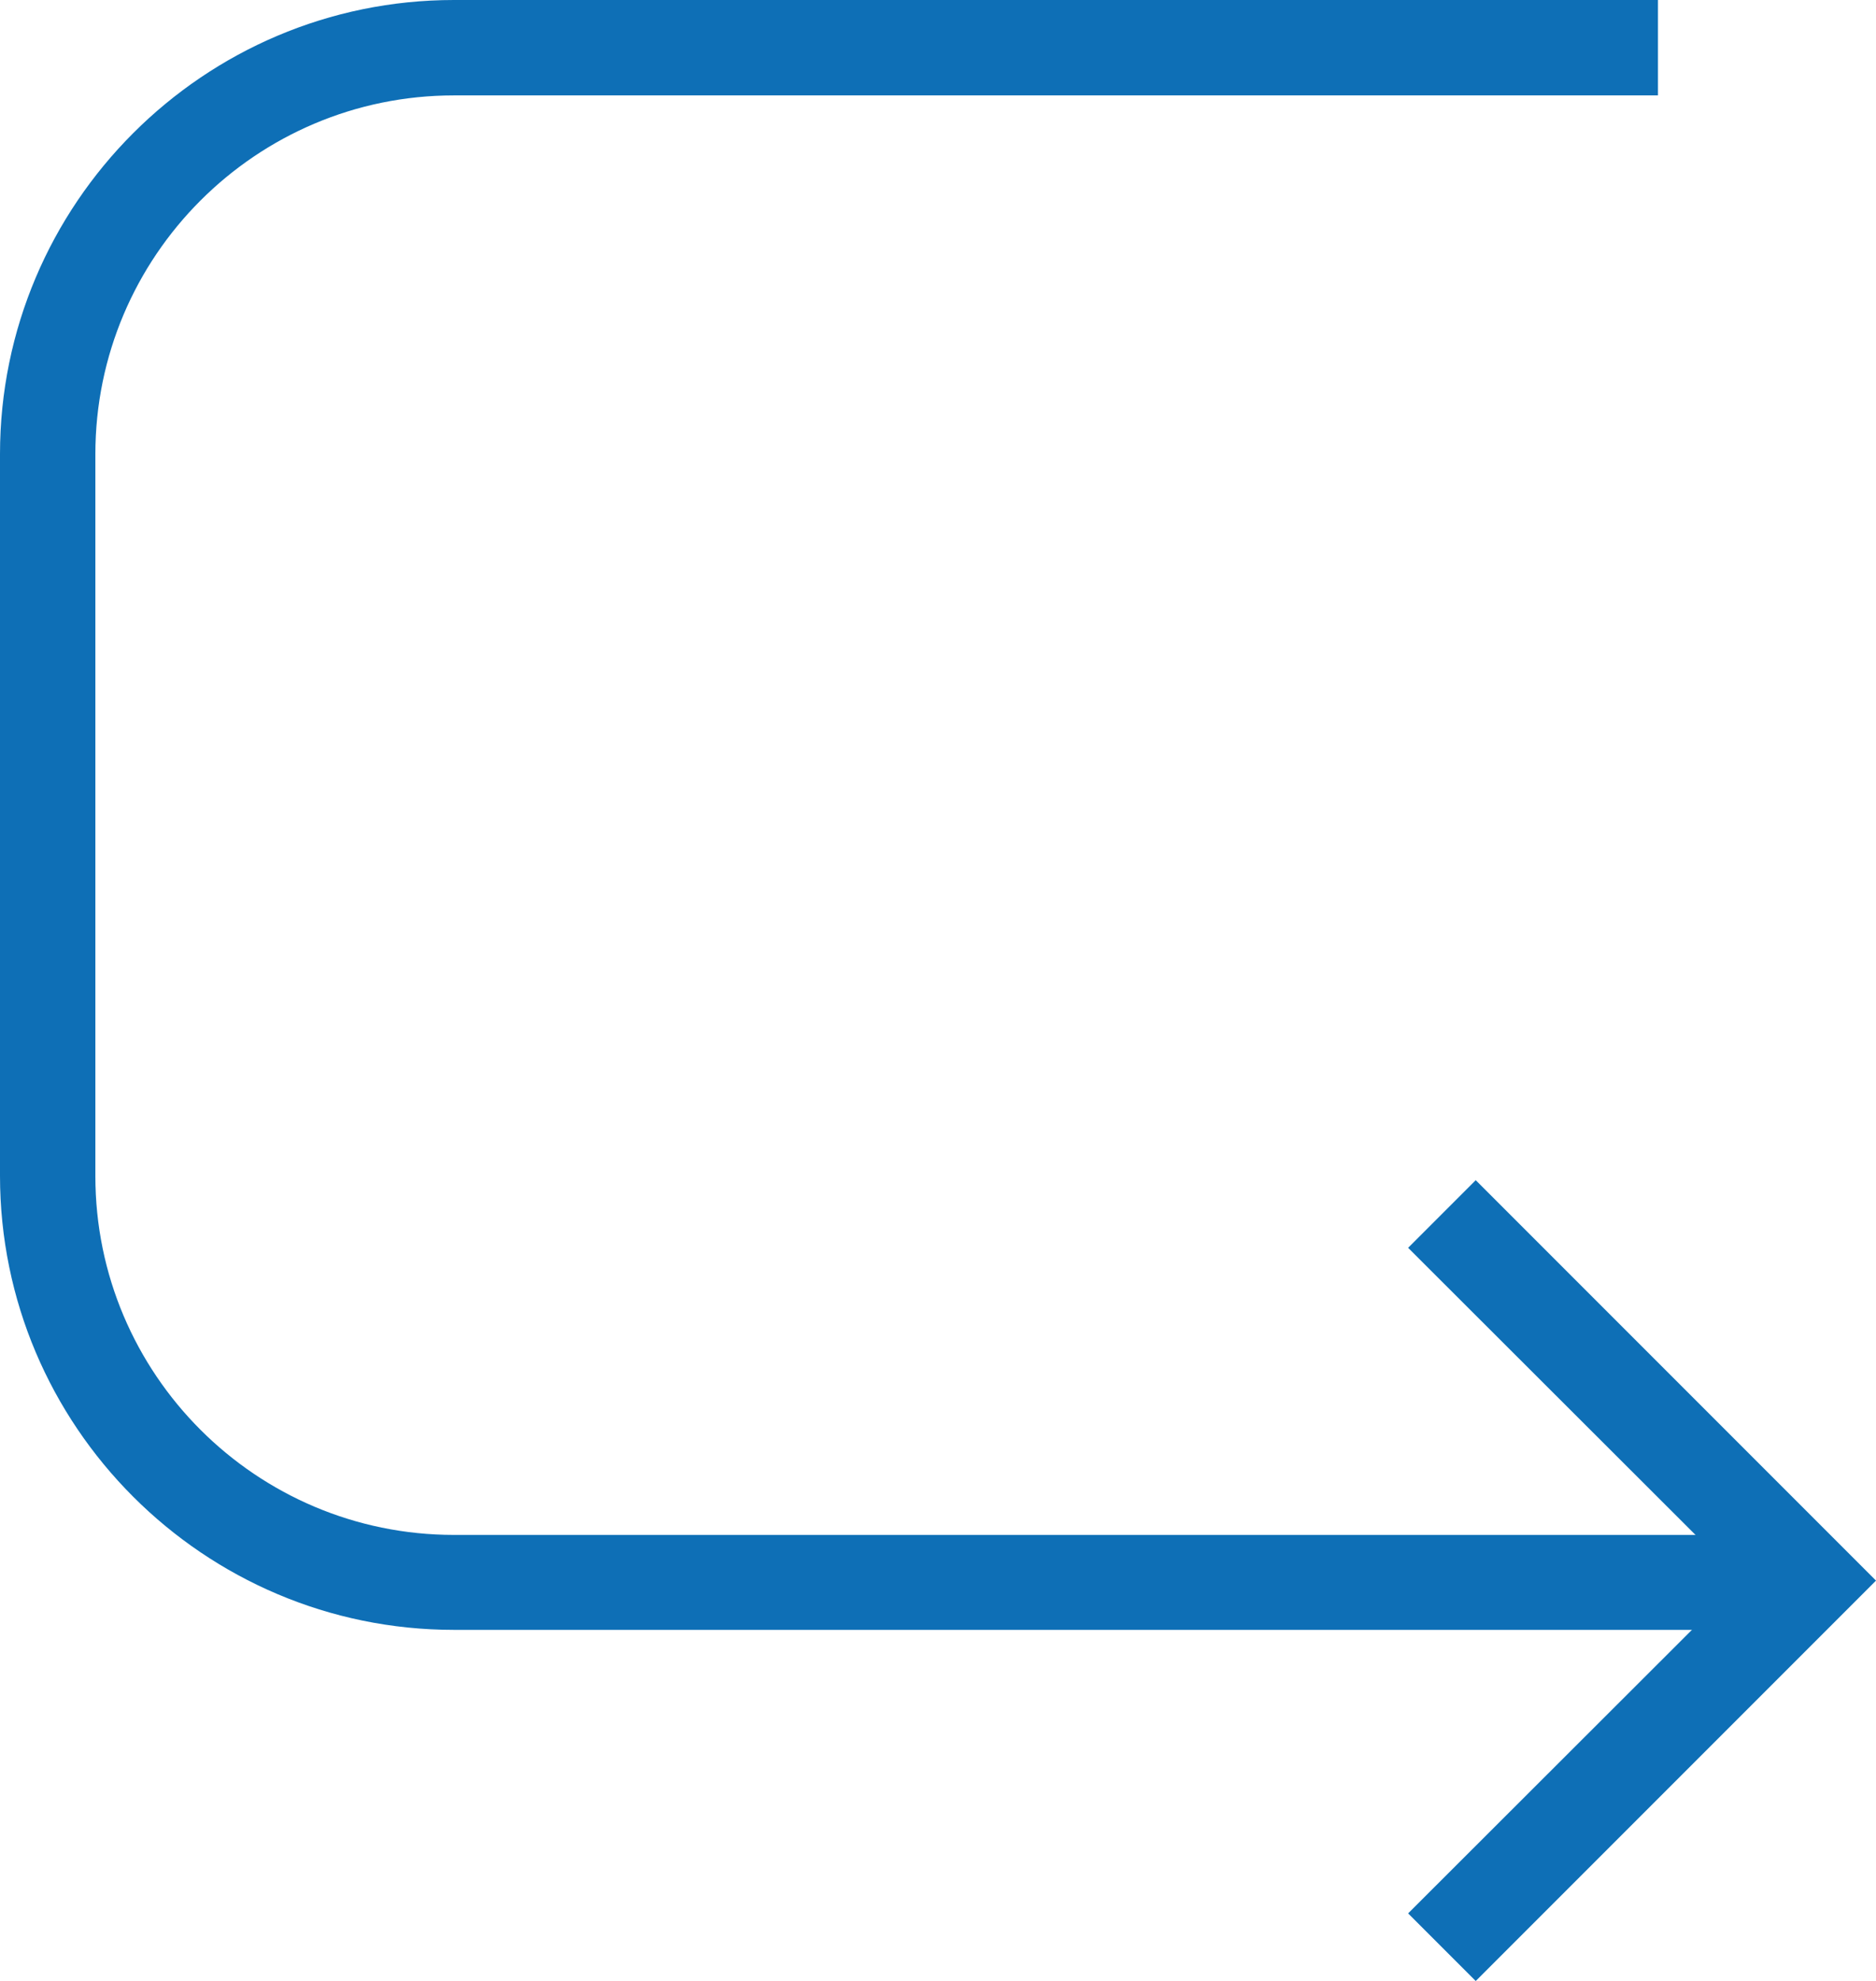 <svg id="_レイヤー_1" data-name="レイヤー_1"
  xmlns="http://www.w3.org/2000/svg" version="1.1" viewBox="0 0 41.9 44.23">
  <defs>
    <style>
      .st0 {
        fill: #0e6fb6;
      }
    </style>
  </defs>
  <path class="st0" d="M39.86,36.39H10.14c-5.59,0-10.14-4.55-10.14-10.14V10.14C0,4.55,4.55,0,10.14,0h26.89v2.13H10.14C5.72,2.13,2.13,5.72,2.13,10.14v16.12c0,4.42,3.59,8.01,8.01,8.01h29.72v2.13Z"/>
  <polygon class="st0" points="32.96 44.23 31.45 42.72 38.89 35.29 31.45 27.86 32.96 26.35 41.9 35.29 32.96 44.23"/>
</svg>